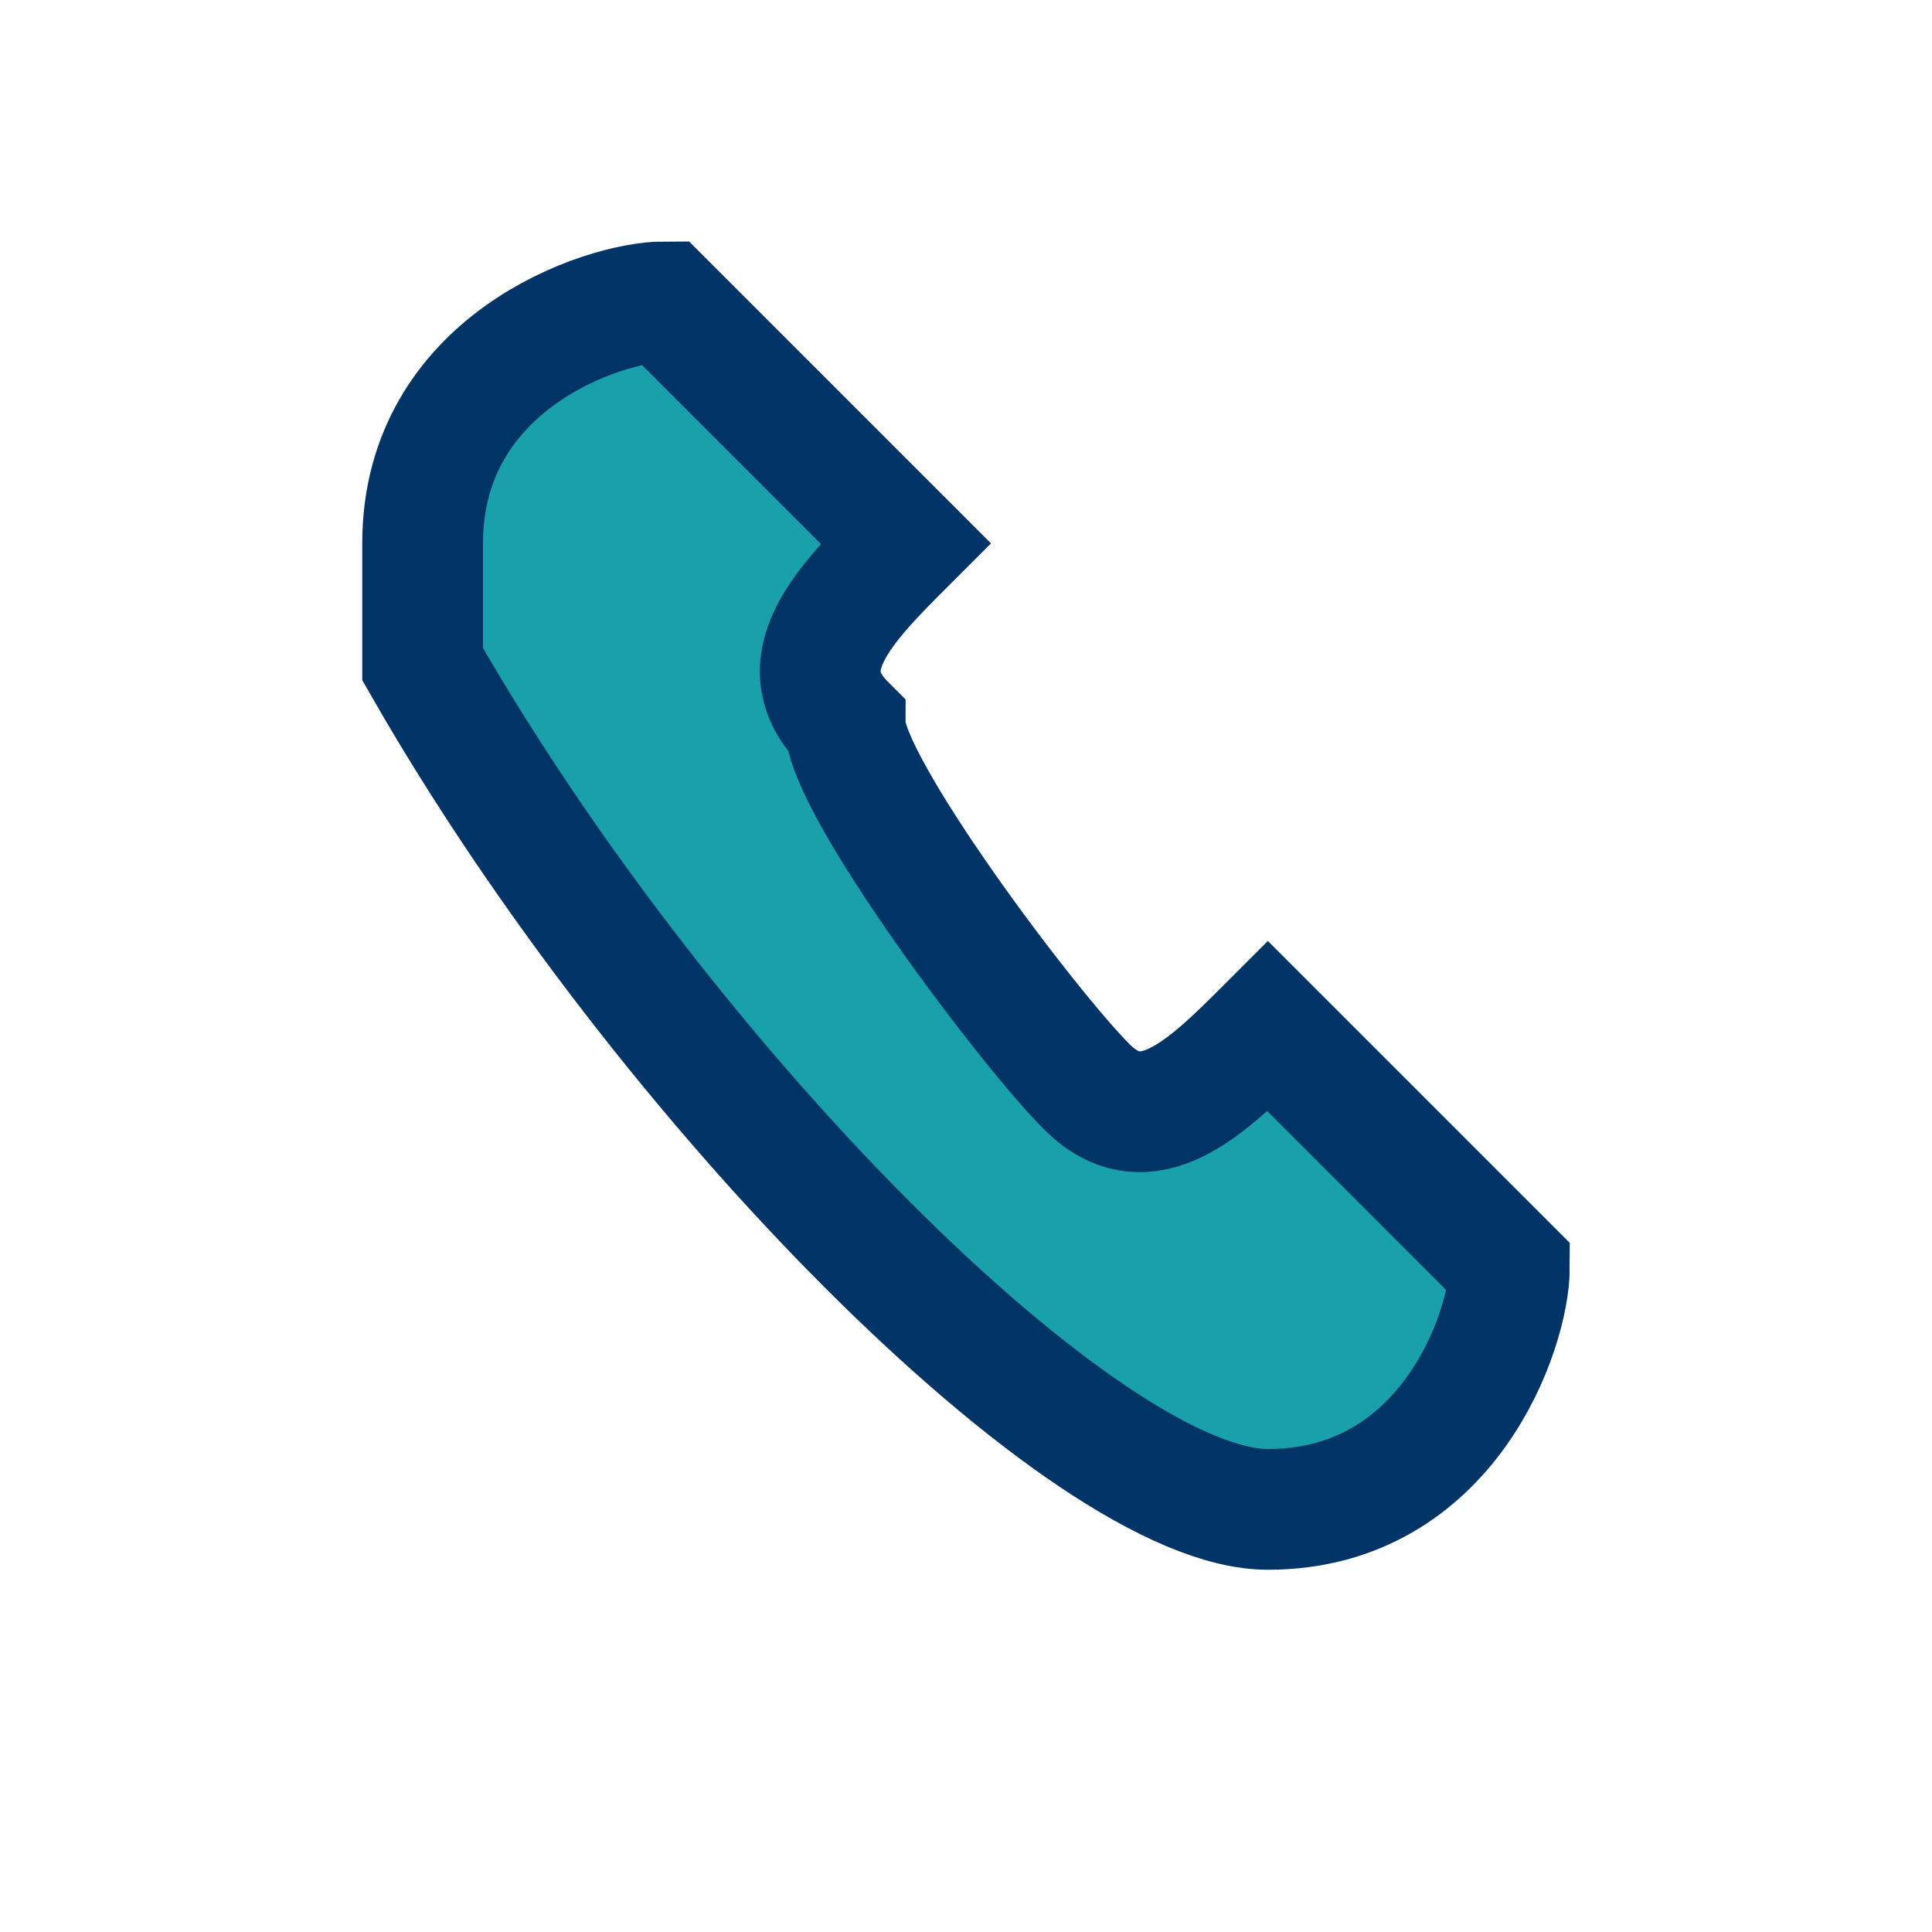 <?xml version="1.0" encoding="UTF-8"?>
<svg xmlns="http://www.w3.org/2000/svg" width="32" height="32" viewBox="0 0 32 32"><path d="M7 11c4 7 11 14 14 14s4-3 4-4l-4-4c-1 1-2 2-3 1s-4-5-4-6c-1-1 0-2 1-3l-4-4c-1 0-4 1-4 4z" fill="#18A1AA" stroke="#003366" stroke-width="2"/></svg>